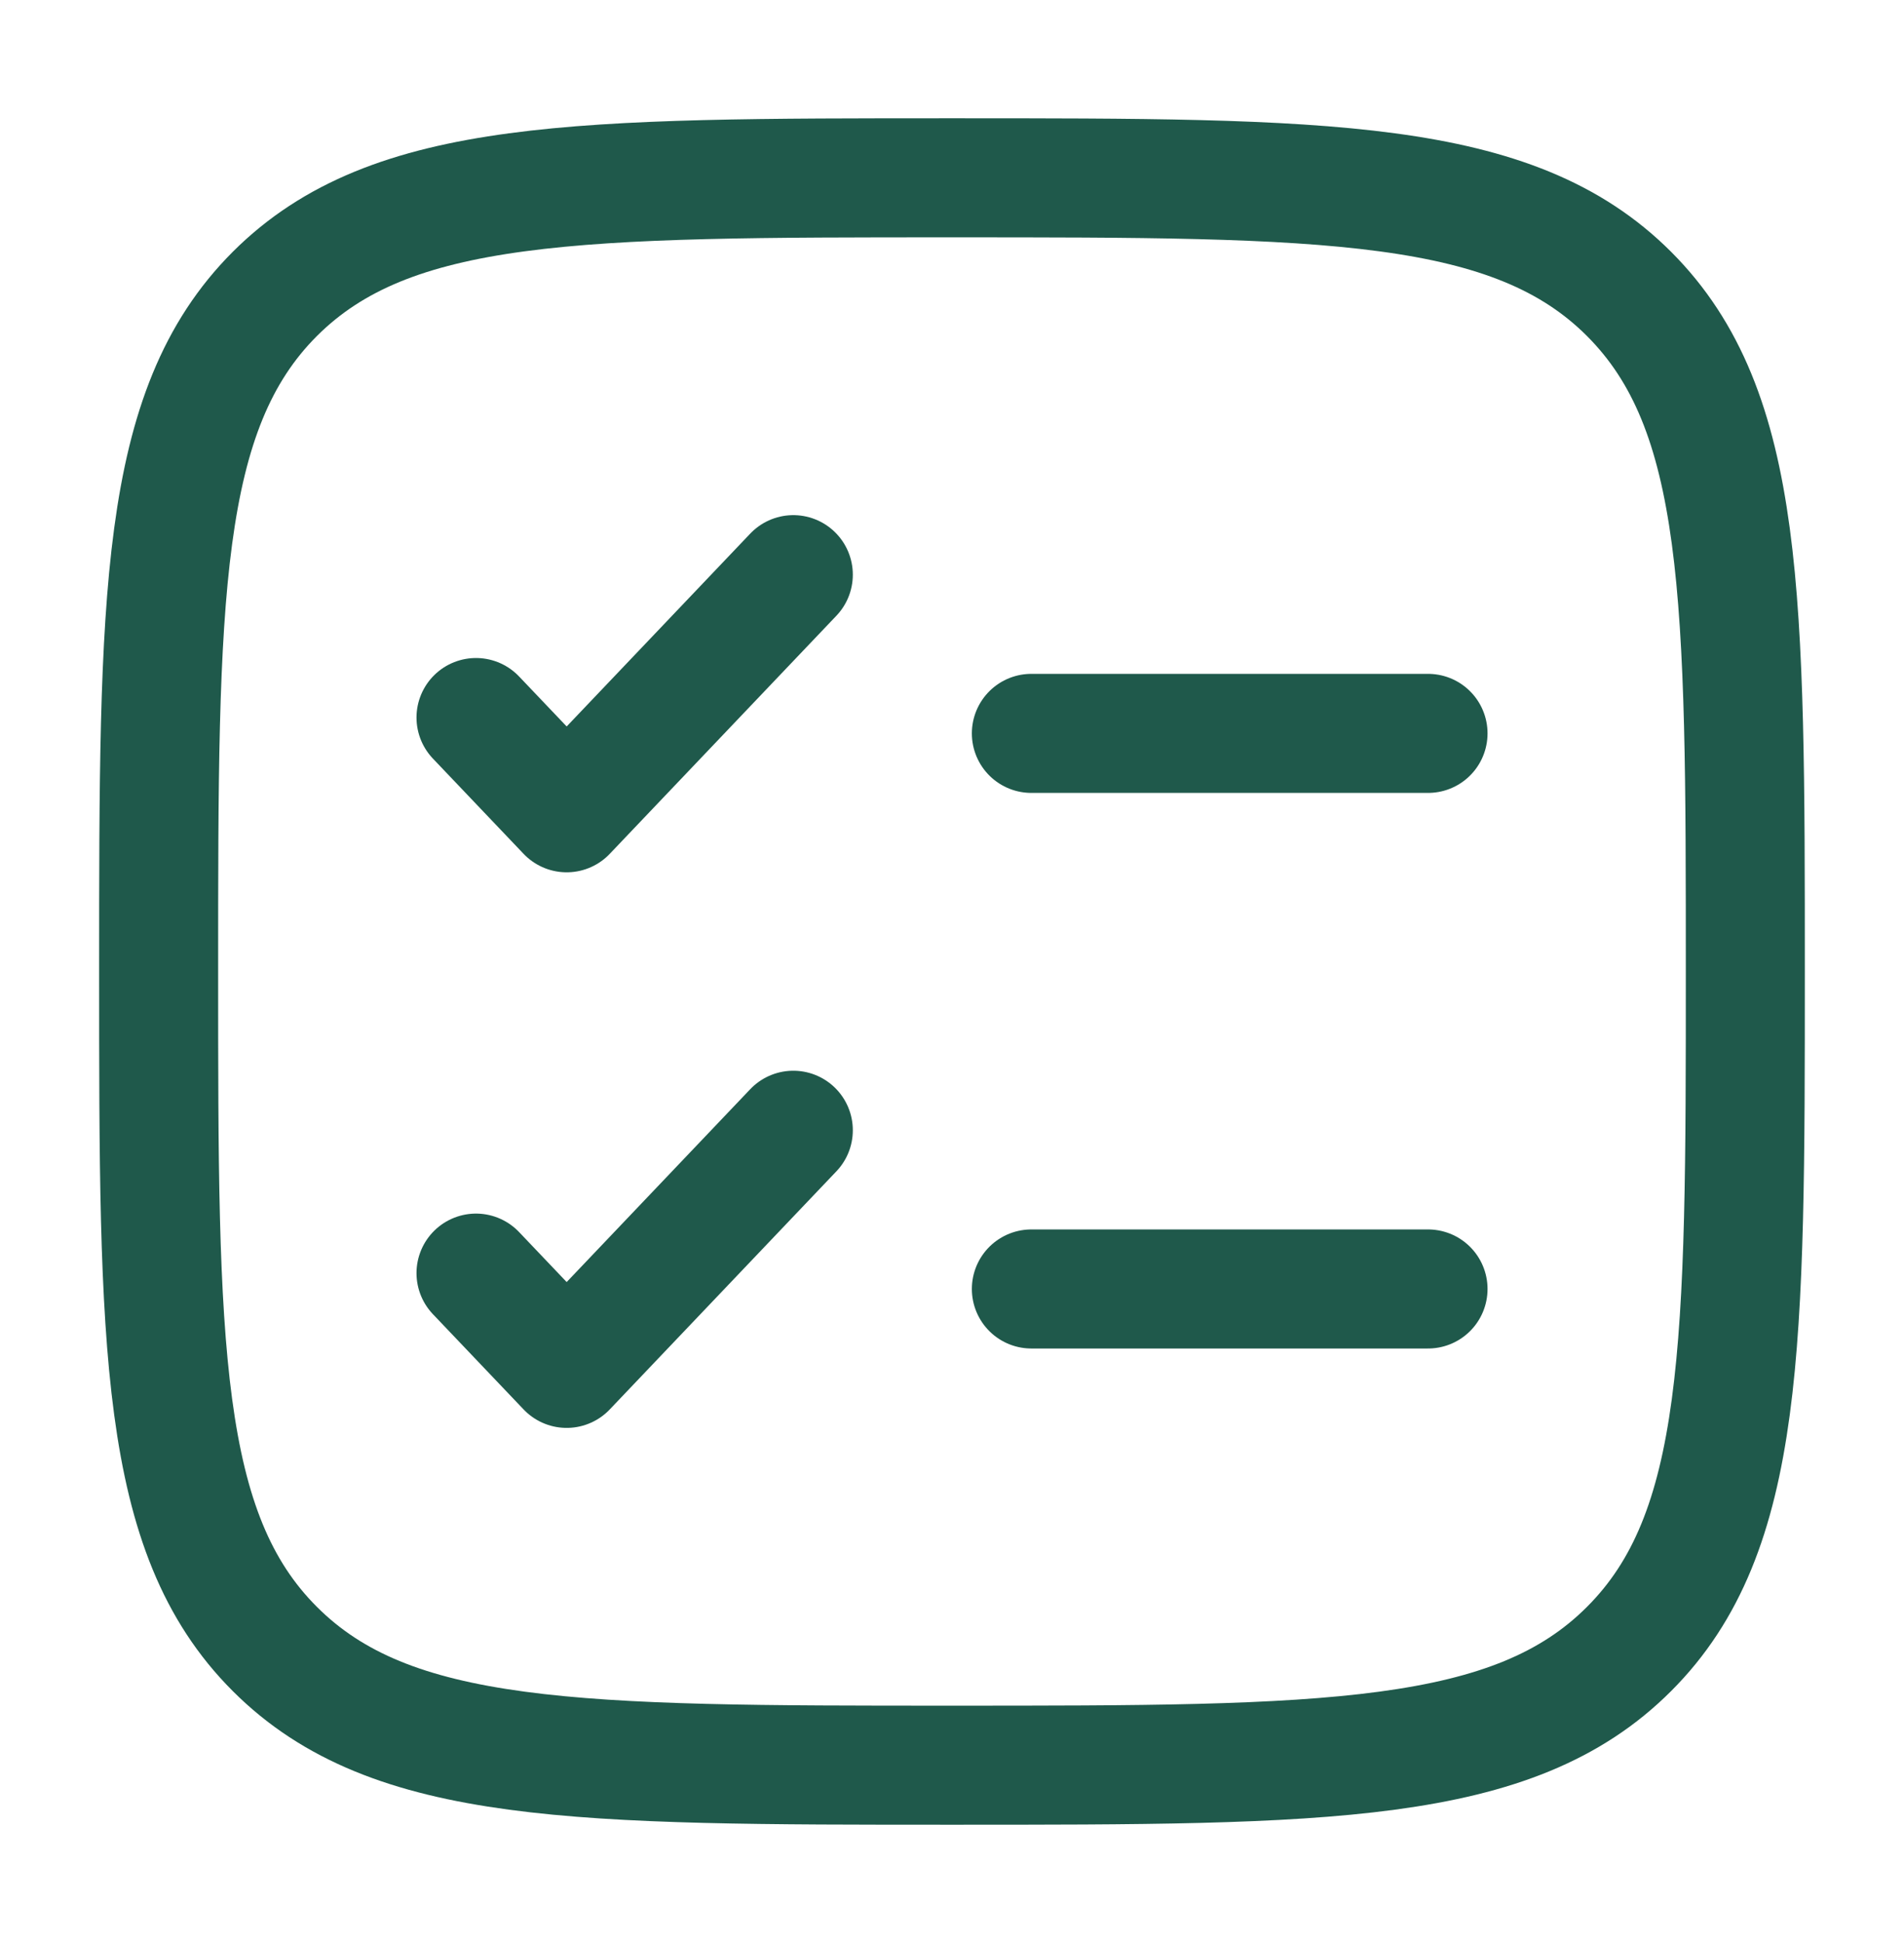 <svg width="50" height="51" viewBox="0 0 50 51" fill="none" xmlns="http://www.w3.org/2000/svg">
<path d="M4.166 25.5C4.166 15.679 4.166 10.769 7.216 7.716C10.27 4.667 15.178 4.667 24.999 4.667C34.82 4.667 39.731 4.667 42.781 7.716C45.833 10.771 45.833 15.679 45.833 25.5C45.833 35.321 45.833 40.231 42.781 43.281C39.733 46.333 34.82 46.333 24.999 46.333C15.178 46.333 10.268 46.333 7.216 43.281C4.166 40.233 4.166 35.321 4.166 25.5Z" stroke="#1F594B" stroke-width="3.125"/>
<path d="M12.5 33.417L14.881 35.917L20.833 29.667M12.5 18.834L14.881 21.334L20.833 15.084" stroke="#1F594B" stroke-width="3.125" stroke-linecap="round" stroke-linejoin="round"/>
<path d="M27.084 19.25H37.501M27.084 33.833H37.501" stroke="#1F594B" stroke-width="3.125" stroke-linecap="round"/>
</svg>
